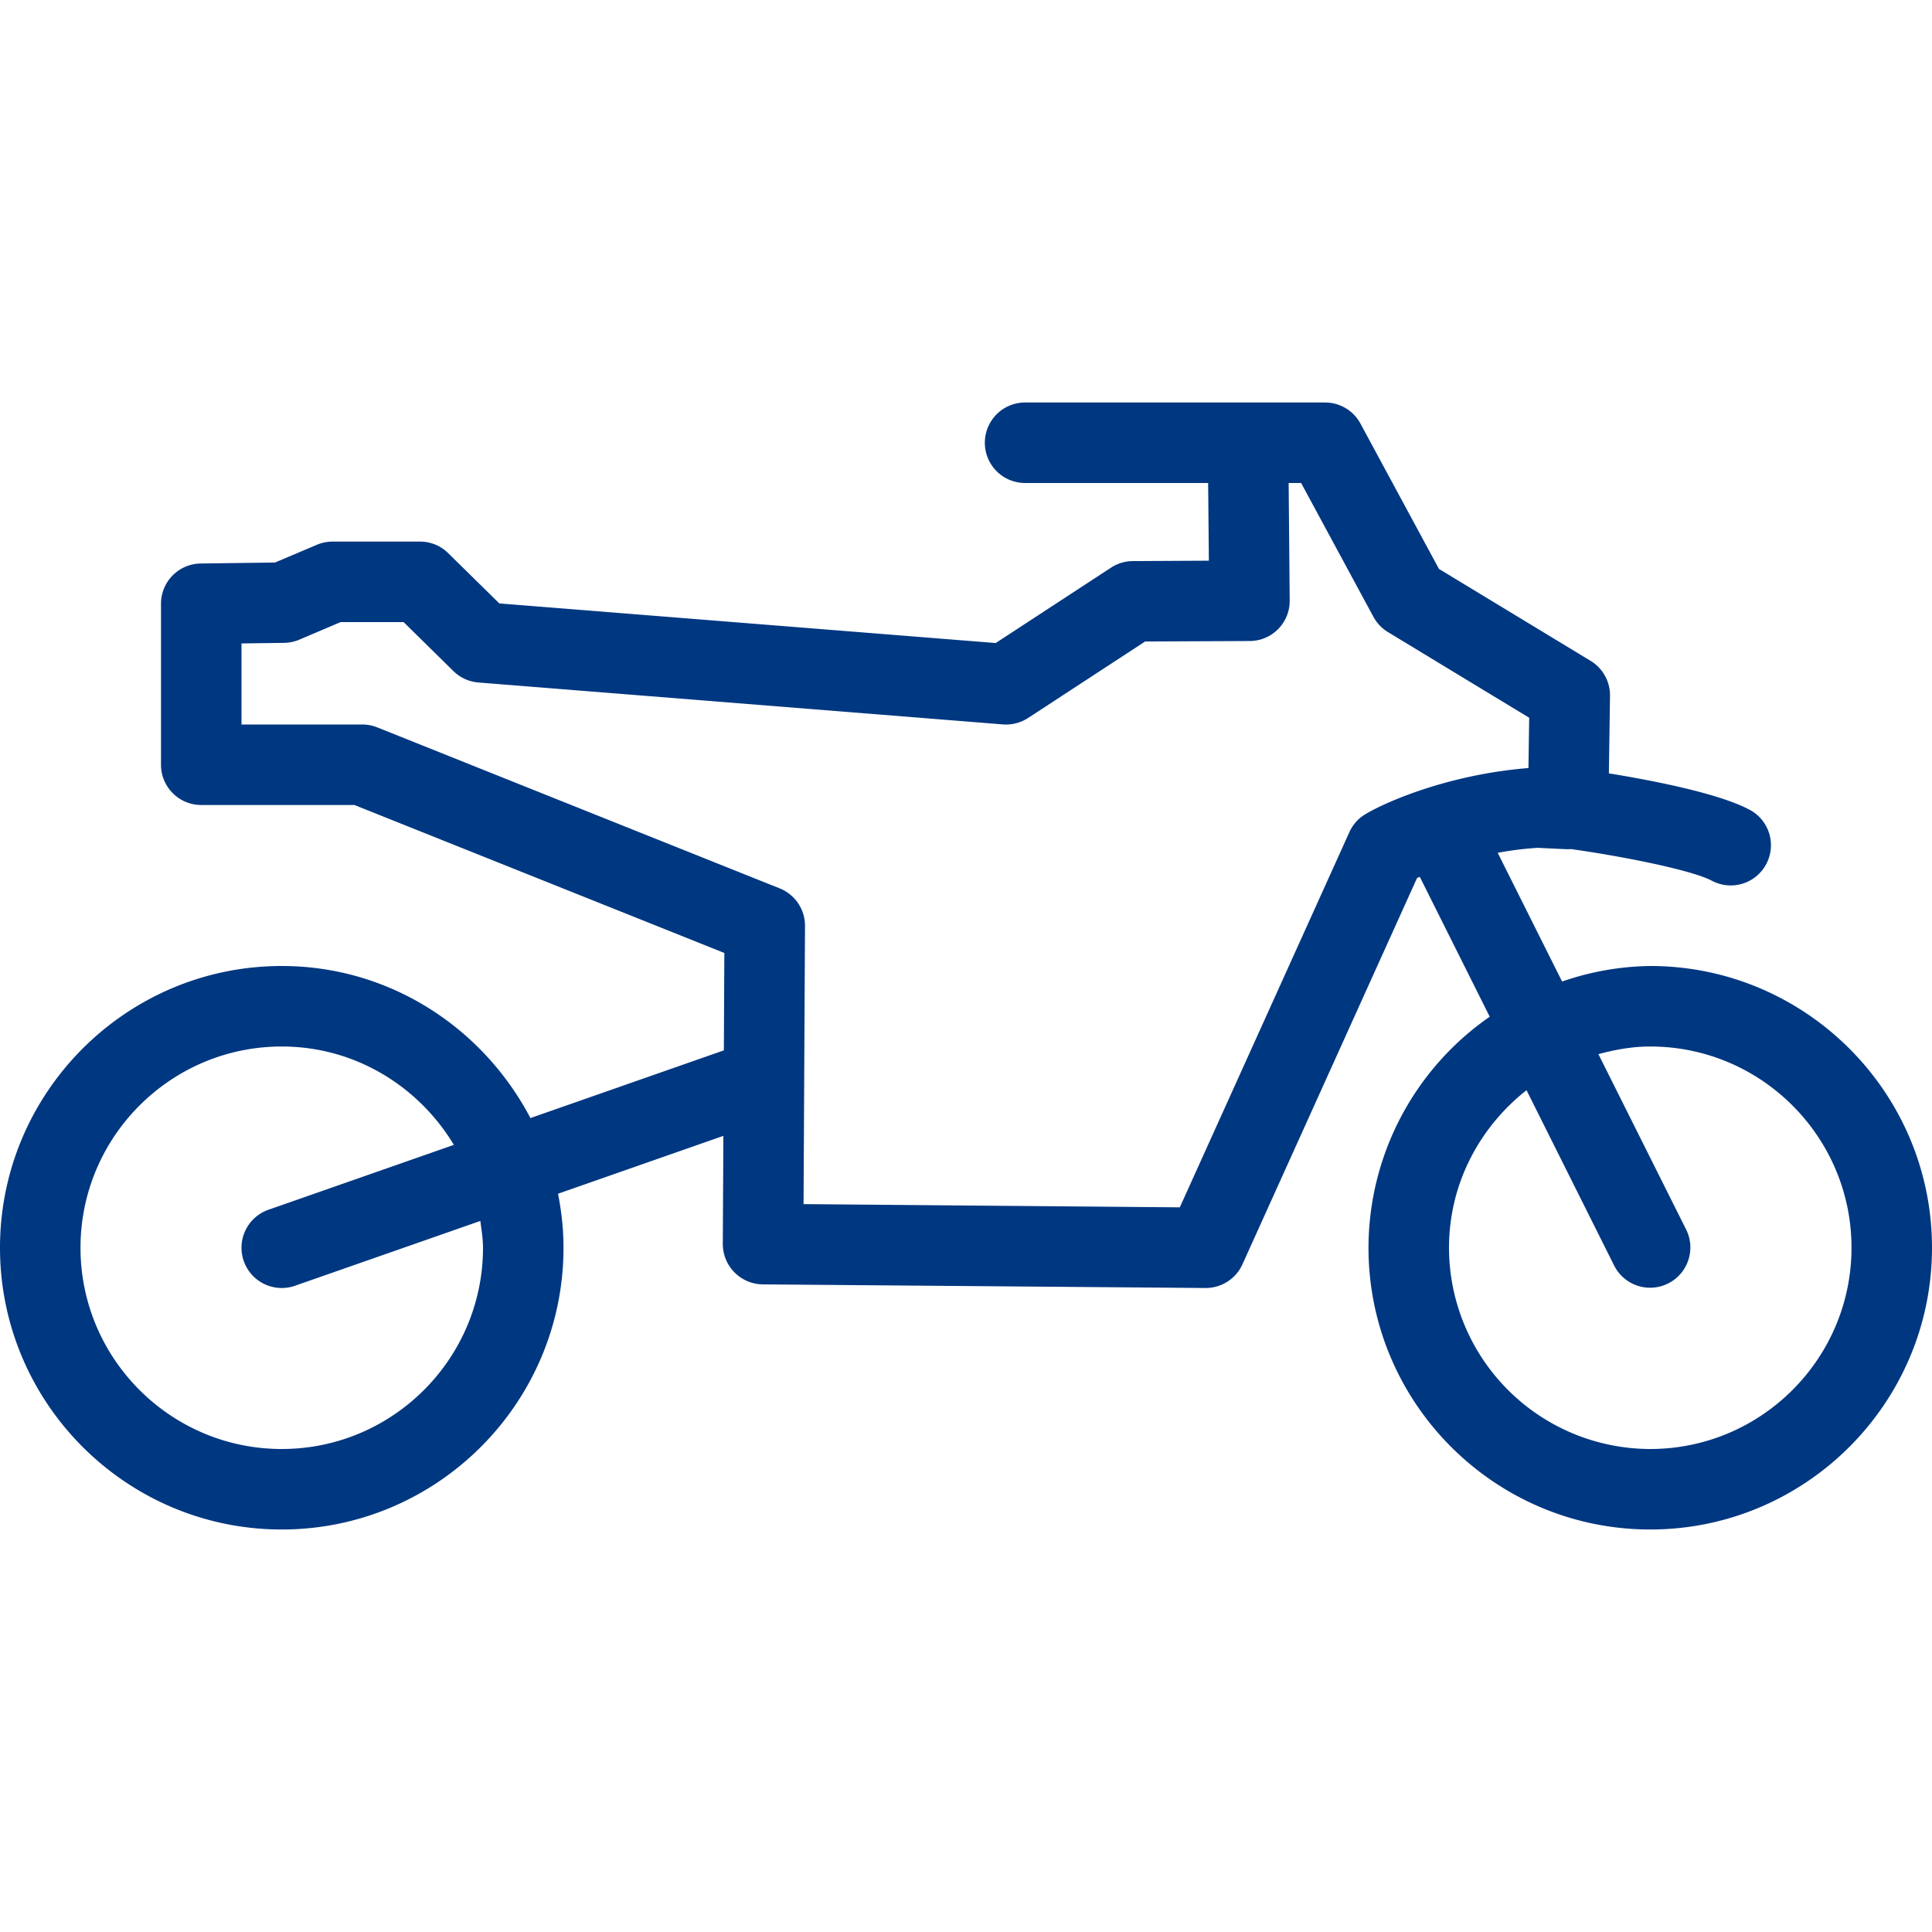 <?xml version="1.0" encoding="UTF-8"?>
<svg xmlns="http://www.w3.org/2000/svg" viewBox="0 0 24 24"><path fill-rule="evenodd" d="M20.5 18a2.503 2.503 0 0 1-2.5-2.5c0-.796.381-1.499.963-1.957l1.09 2.181a.5.5 0 0 0 .894-.448l-1.091-2.181c.207-.056.42-.095.644-.095 1.379 0 2.5 1.122 2.5 2.5S21.879 18 20.5 18m-3.601-7.843a.52.52 0 0 0-.136.179l-2.107 4.662-4.674-.04.018-3.456a.5.5 0 0 0-.314-.466l-5-2A.496.496 0 0 0 4.5 9H3V7.993l.527-.007a.511.511 0 0 0 .189-.039l.515-.219h.783l.618.608a.499.499 0 0 0 .31.142l6.518.521a.504.504 0 0 0 .313-.081l1.452-.949 1.298-.006a.498.498 0 0 0 .498-.505L16.008 6h.155l.898 1.662a.5.5 0 0 0 .179.189l1.756 1.065-.009.625c-1.112.089-1.956.507-2.088.616M3.5 18C2.121 18 1 16.878 1 15.5S2.121 13 3.5 13c.91 0 1.7.494 2.138 1.222l-2.303.806a.5.5 0 1 0 .33.944l2.302-.805c.014.11.033.219.033.333C6 16.878 4.879 18 3.5 18m17-6a3.46 3.46 0 0 0-1.095.193l-.8-1.599c.155-.029.321-.051.496-.062l.355.017c.02.001.04-.001.062-.001.575.08 1.483.253 1.748.393a.498.498 0 1 0 .468-.882c-.391-.209-1.243-.37-1.748-.452L20 8.645a.5.5 0 0 0-.24-.435l-1.885-1.143-.975-1.805A.499.499 0 0 0 16.461 5h-3.727a.5.5 0 0 0 0 1h2.274l.009.965-.946.005a.5.5 0 0 0-.27.082l-1.432.936-6.166-.492-.635-.624a.494.494 0 0 0-.35-.144H4.13a.5.5 0 0 0-.195.04l-.519.22L2.493 7A.5.5 0 0 0 2 7.5v2a.5.5 0 0 0 .5.5h1.903l4.595 1.838-.006 1.21-2.403.841C6.003 12.772 4.846 12 3.5 12 1.57 12 0 13.57 0 15.5S1.57 19 3.5 19 7 17.43 7 15.5c0-.23-.025-.454-.068-.671l2.054-.719-.007 1.342c0 .276.221.5.497.503l5.498.045h.004a.501.501 0 0 0 .456-.294l2.169-4.799a.57.57 0 0 1 .034-.015l.869 1.738A3.496 3.496 0 0 0 17 15.5c0 1.93 1.57 3.5 3.5 3.5s3.5-1.57 3.5-3.5-1.57-3.5-3.5-3.5" clip-rule="evenodd" style="fill: #003781;"/></svg>
